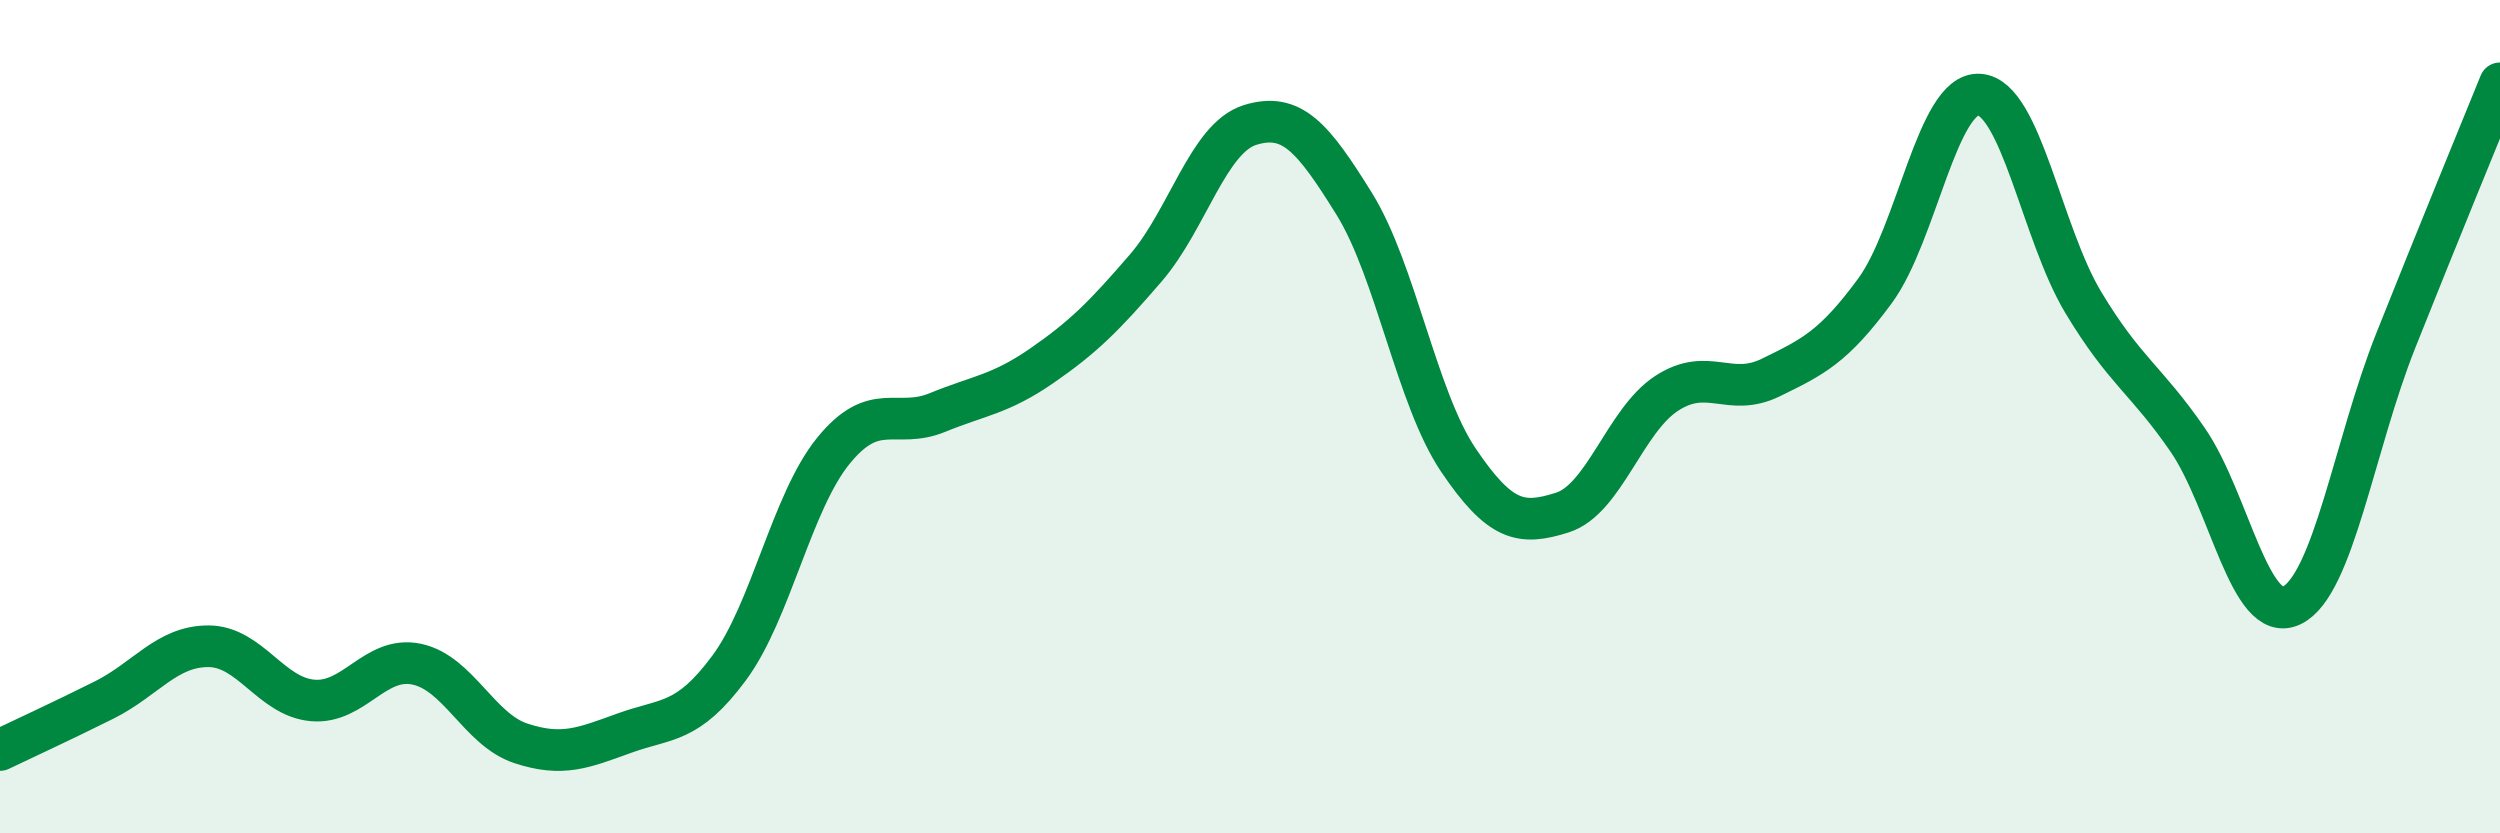 
    <svg width="60" height="20" viewBox="0 0 60 20" xmlns="http://www.w3.org/2000/svg">
      <path
        d="M 0,18 C 0.5,17.76 1.5,17.3 2.5,16.8 C 3.5,16.3 4,15.51 5,15.51 C 6,15.51 6.5,16.72 7.5,16.81 C 8.5,16.9 9,15.73 10,15.94 C 11,16.15 11.5,17.51 12.5,17.84 C 13.5,18.17 14,17.95 15,17.59 C 16,17.23 16.5,17.38 17.5,16.03 C 18.5,14.68 19,12.05 20,10.82 C 21,9.59 21.5,10.31 22.5,9.9 C 23.5,9.49 24,9.47 25,8.78 C 26,8.09 26.5,7.59 27.5,6.43 C 28.5,5.27 29,3.31 30,3 C 31,2.69 31.5,3.28 32.5,4.89 C 33.5,6.5 34,9.56 35,11.04 C 36,12.52 36.5,12.62 37.5,12.3 C 38.5,11.98 39,10.09 40,9.44 C 41,8.79 41.5,9.55 42.5,9.06 C 43.5,8.57 44,8.34 45,6.98 C 46,5.62 46.5,2.21 47.5,2.27 C 48.5,2.33 49,5.6 50,7.26 C 51,8.92 51.5,9.1 52.5,10.55 C 53.5,12 54,15.01 55,14.53 C 56,14.05 56.5,10.68 57.5,8.17 C 58.5,5.66 59.5,3.23 60,2L60 20L0 20Z"
        fill="#008740"
        opacity="0.1"
        stroke-linecap="round"
        stroke-linejoin="round"
      />
      <path
        d="M 0,18 C 0.5,17.76 1.5,17.3 2.5,16.8 C 3.5,16.3 4,15.51 5,15.51 C 6,15.51 6.5,16.72 7.5,16.81 C 8.5,16.9 9,15.73 10,15.94 C 11,16.15 11.5,17.51 12.5,17.84 C 13.5,18.17 14,17.95 15,17.59 C 16,17.23 16.5,17.38 17.5,16.03 C 18.5,14.68 19,12.05 20,10.82 C 21,9.59 21.5,10.31 22.5,9.9 C 23.5,9.49 24,9.47 25,8.78 C 26,8.09 26.5,7.59 27.5,6.43 C 28.5,5.27 29,3.31 30,3 C 31,2.69 31.5,3.28 32.5,4.89 C 33.5,6.5 34,9.56 35,11.04 C 36,12.52 36.5,12.62 37.5,12.3 C 38.5,11.98 39,10.09 40,9.44 C 41,8.79 41.5,9.55 42.5,9.06 C 43.5,8.57 44,8.34 45,6.98 C 46,5.62 46.5,2.21 47.5,2.27 C 48.5,2.33 49,5.6 50,7.26 C 51,8.92 51.5,9.1 52.5,10.55 C 53.5,12 54,15.01 55,14.53 C 56,14.05 56.5,10.68 57.5,8.17 C 58.5,5.66 59.5,3.23 60,2"
        stroke="#008740"
        stroke-width="1"
        fill="none"
        stroke-linecap="round"
        stroke-linejoin="round"
      />
    </svg>
  